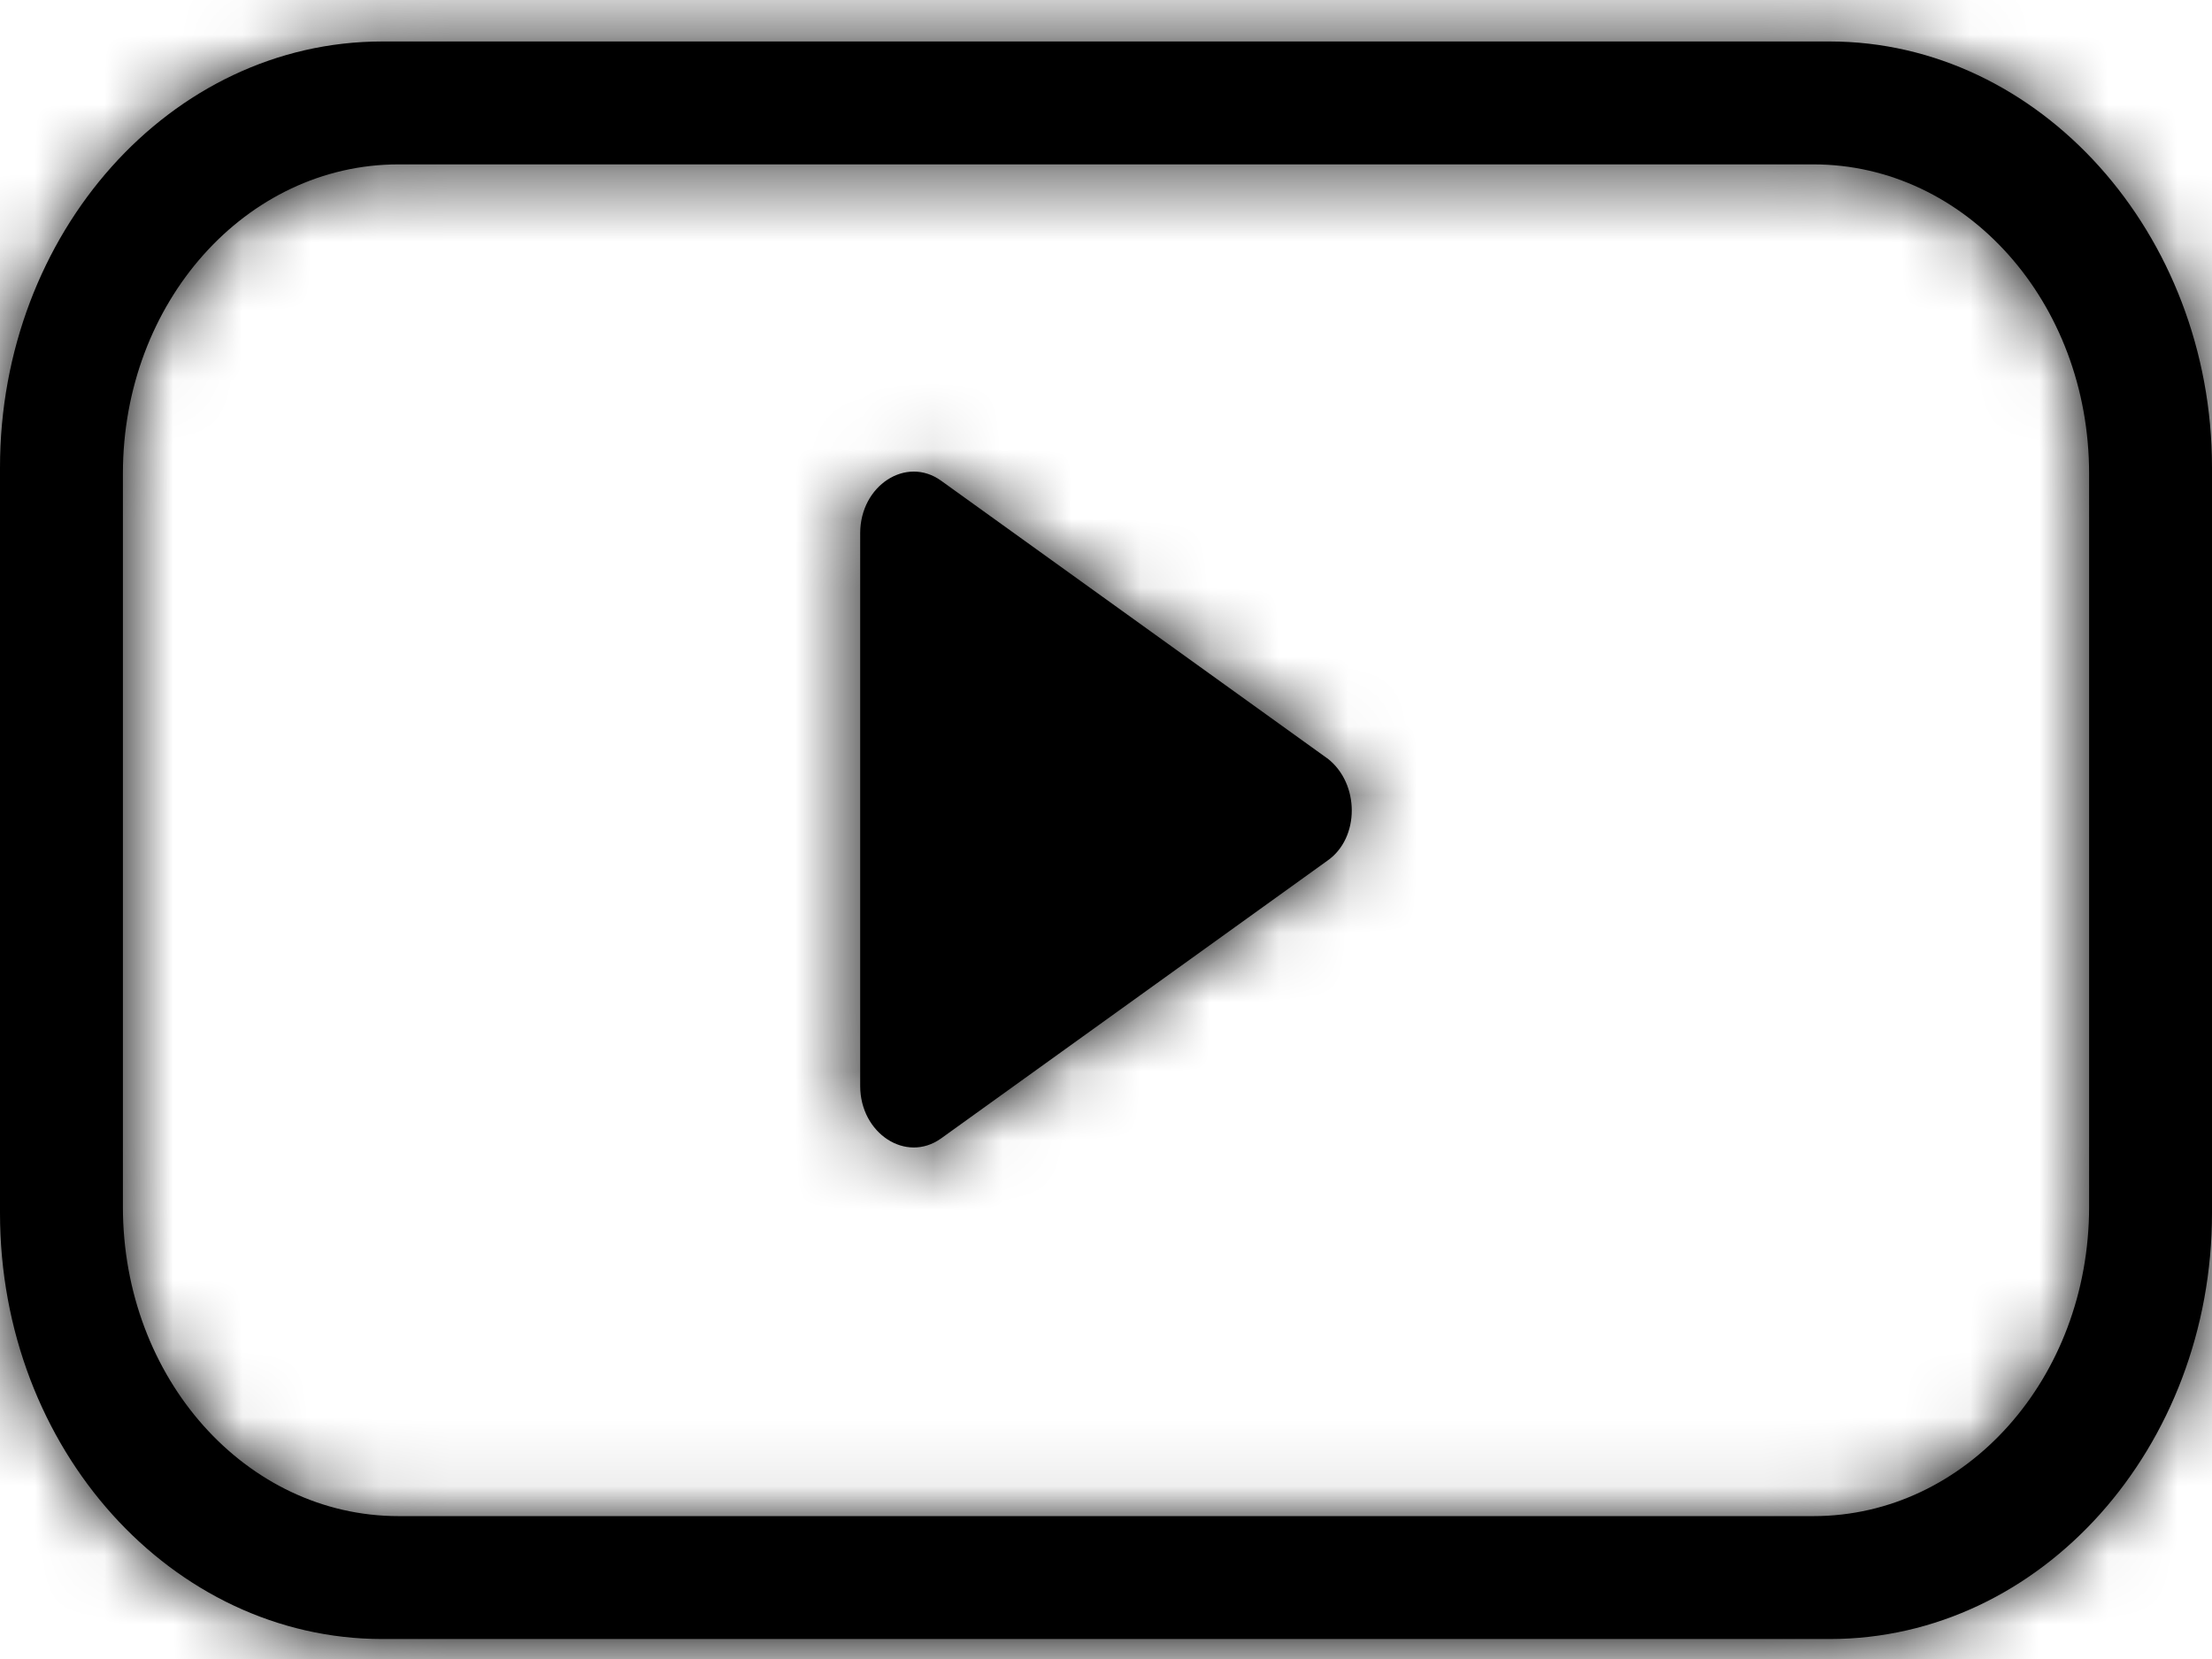 <svg xmlns="http://www.w3.org/2000/svg" xmlns:xlink="http://www.w3.org/1999/xlink" width="32" height="24" viewBox="0 0 32 24">
    <defs>
        <path id="a" d="M26.47 5.6H5.53C2.462 5.6 0 8.38 0 11.763v10.785c0 3.42 2.495 6.163 5.53 6.163h20.94c3.068 0 5.53-2.78 5.53-6.163V11.763C32 8.381 29.505 5.6 26.47 5.6zm3.752 16.86c0 2.477-1.78 4.473-3.988 4.473H5.766c-2.208 0-3.988-1.996-3.988-4.473V11.85c0-2.476 1.78-4.472 3.988-4.472h20.468c2.208 0 3.988 1.996 3.988 4.473v10.61zM19.2 15.97l-5.587-4.017c-.506-.362-1.169.072-1.169.76v7.997c0 .687.663 1.121 1.169.76l5.587-4.017c.474-.326.474-1.122 0-1.484z"/>
    </defs>
    <g fill="none" fill-rule="evenodd" transform="translate(0 -5)">
        <mask id="b" fill="#fff">
            <use xlink:href="#a"/>
        </mask>
        <use fill="#000" fill-rule="nonzero" xlink:href="#a"/>
        <g fill="#000" mask="url(#b)">
            <path d="M0 0h32v32H0z"/>
        </g>
    </g>
</svg>
